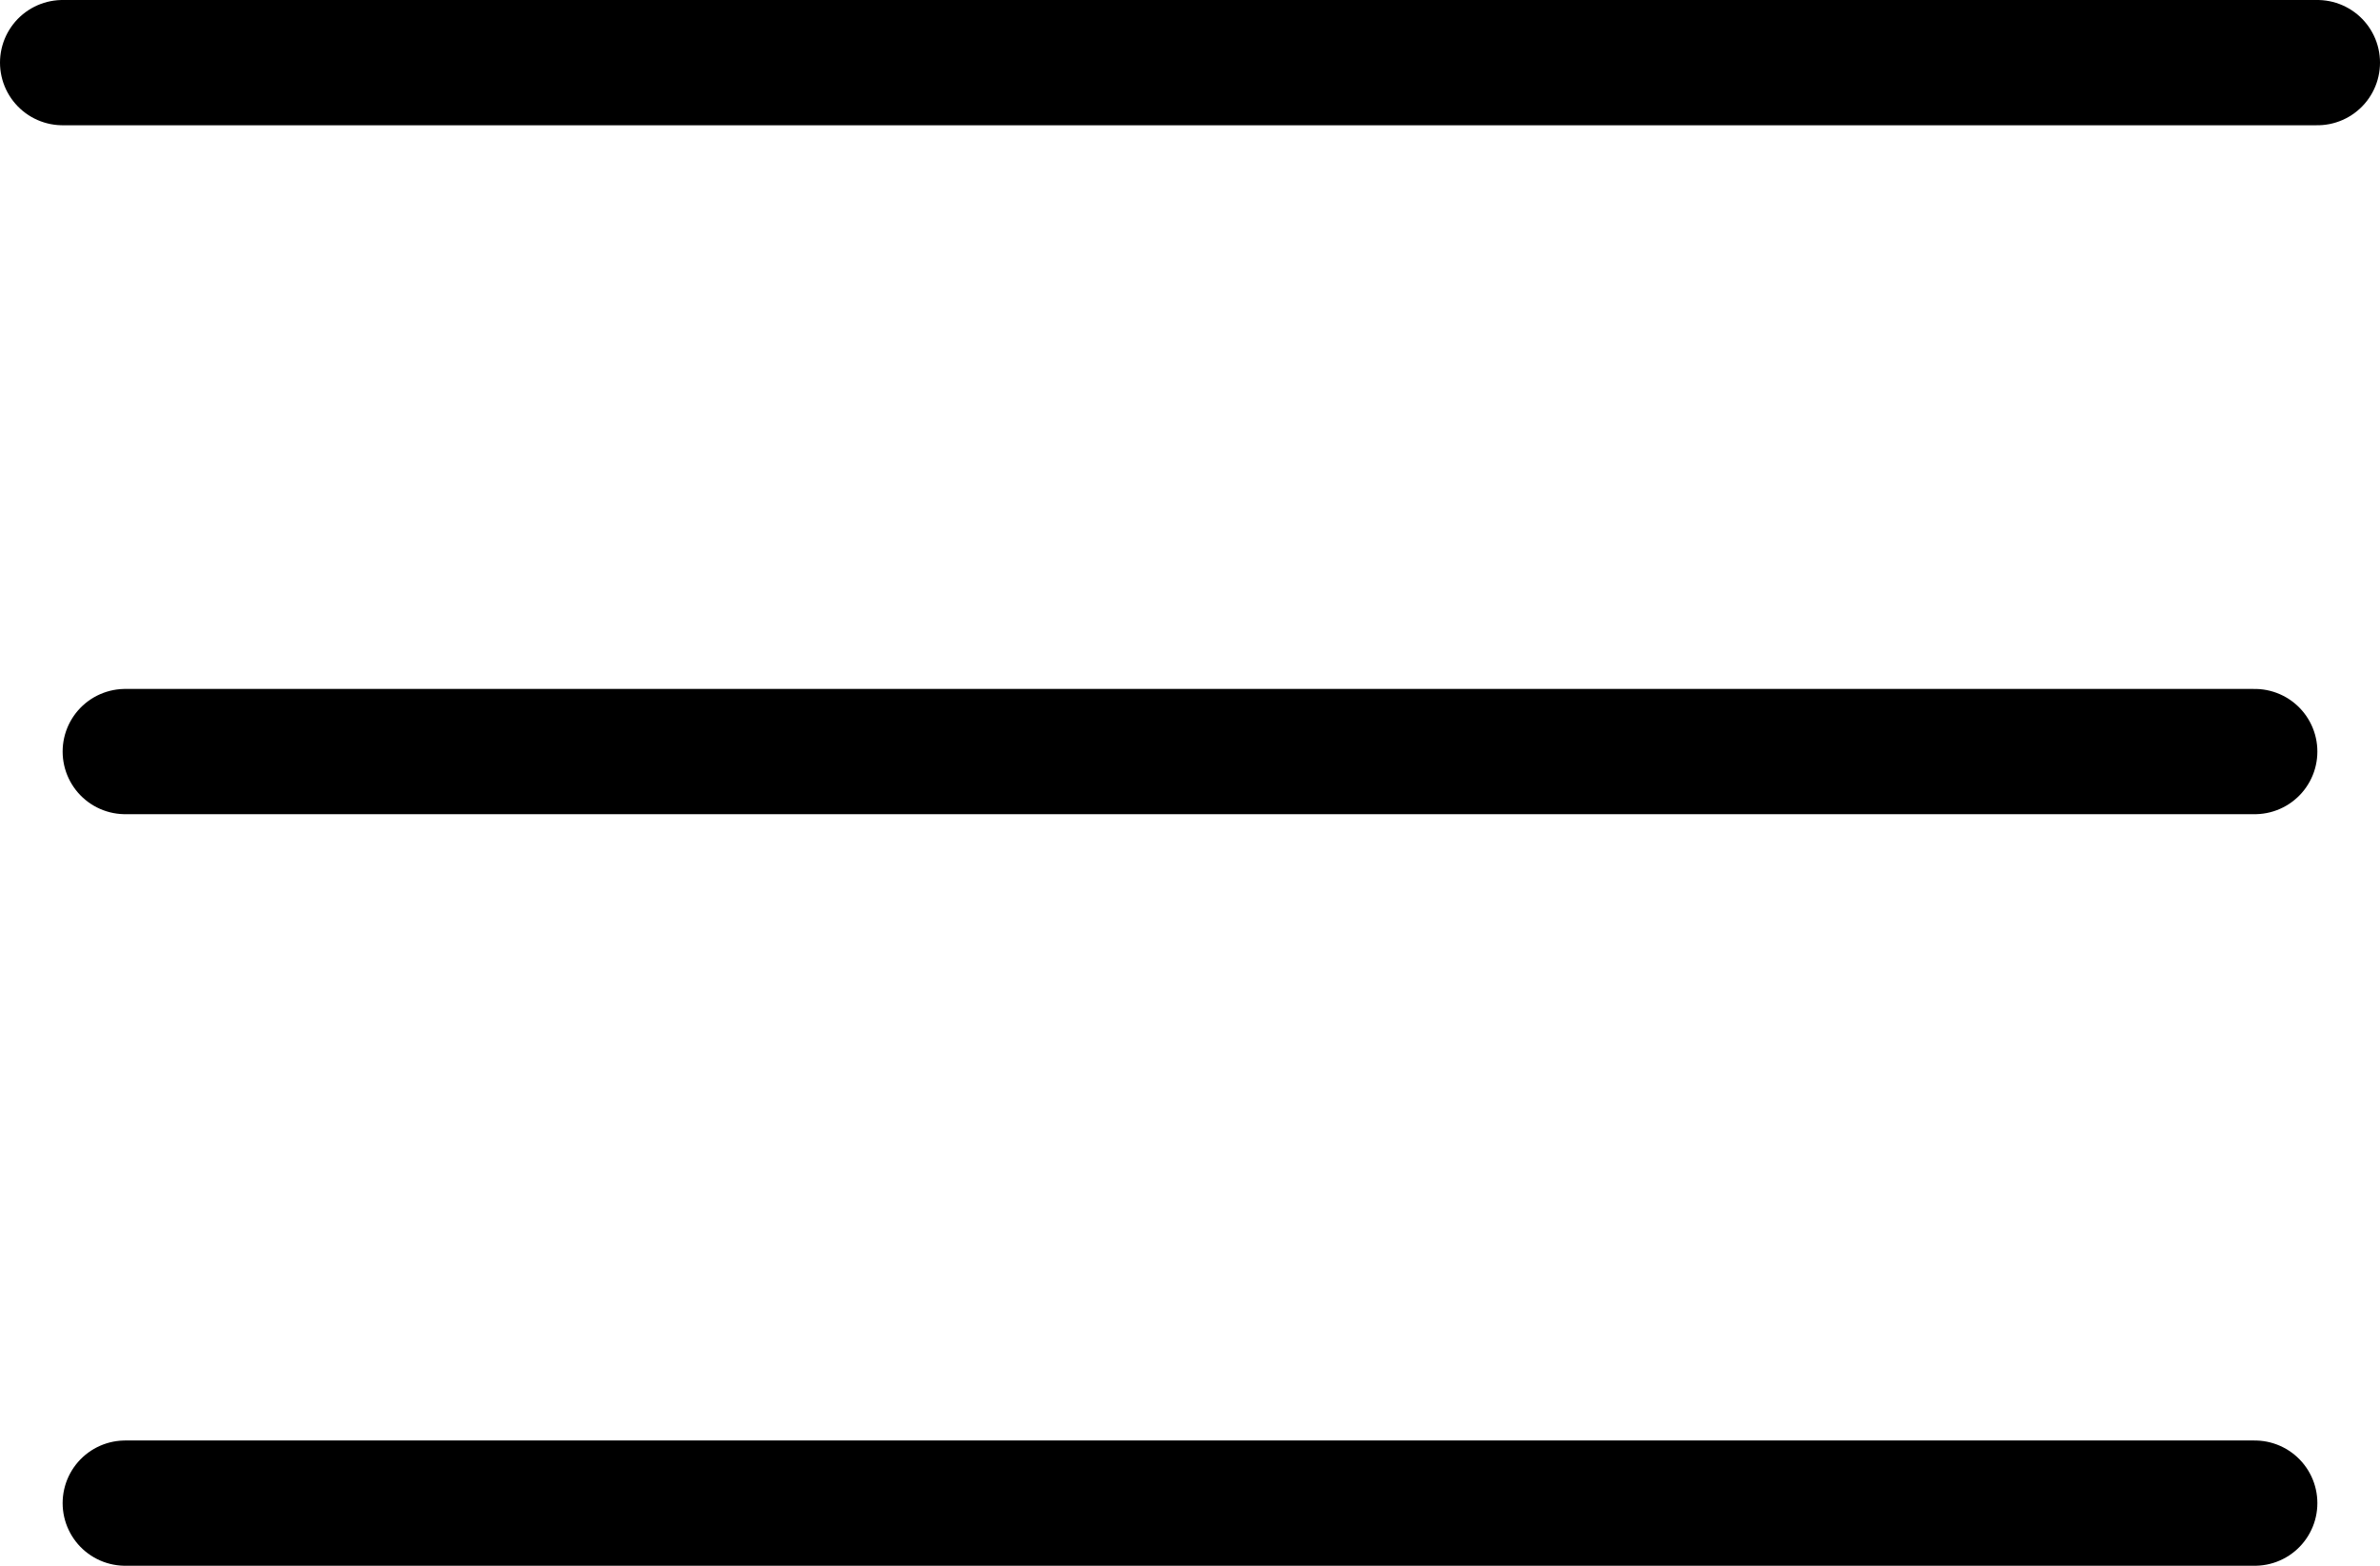 <?xml version="1.0" encoding="UTF-8"?> <svg xmlns="http://www.w3.org/2000/svg" width="38" height="25" viewBox="0 0 38 25" fill="none"><path d="M1 1H37" stroke="black" stroke-width="2" stroke-linecap="round"></path><line x1="2" y1="12" x2="36" y2="12" stroke="black" stroke-width="2" stroke-linecap="round"></line><line x1="2" y1="24" x2="36" y2="24" stroke="black" stroke-width="2" stroke-linecap="round"></line></svg> 